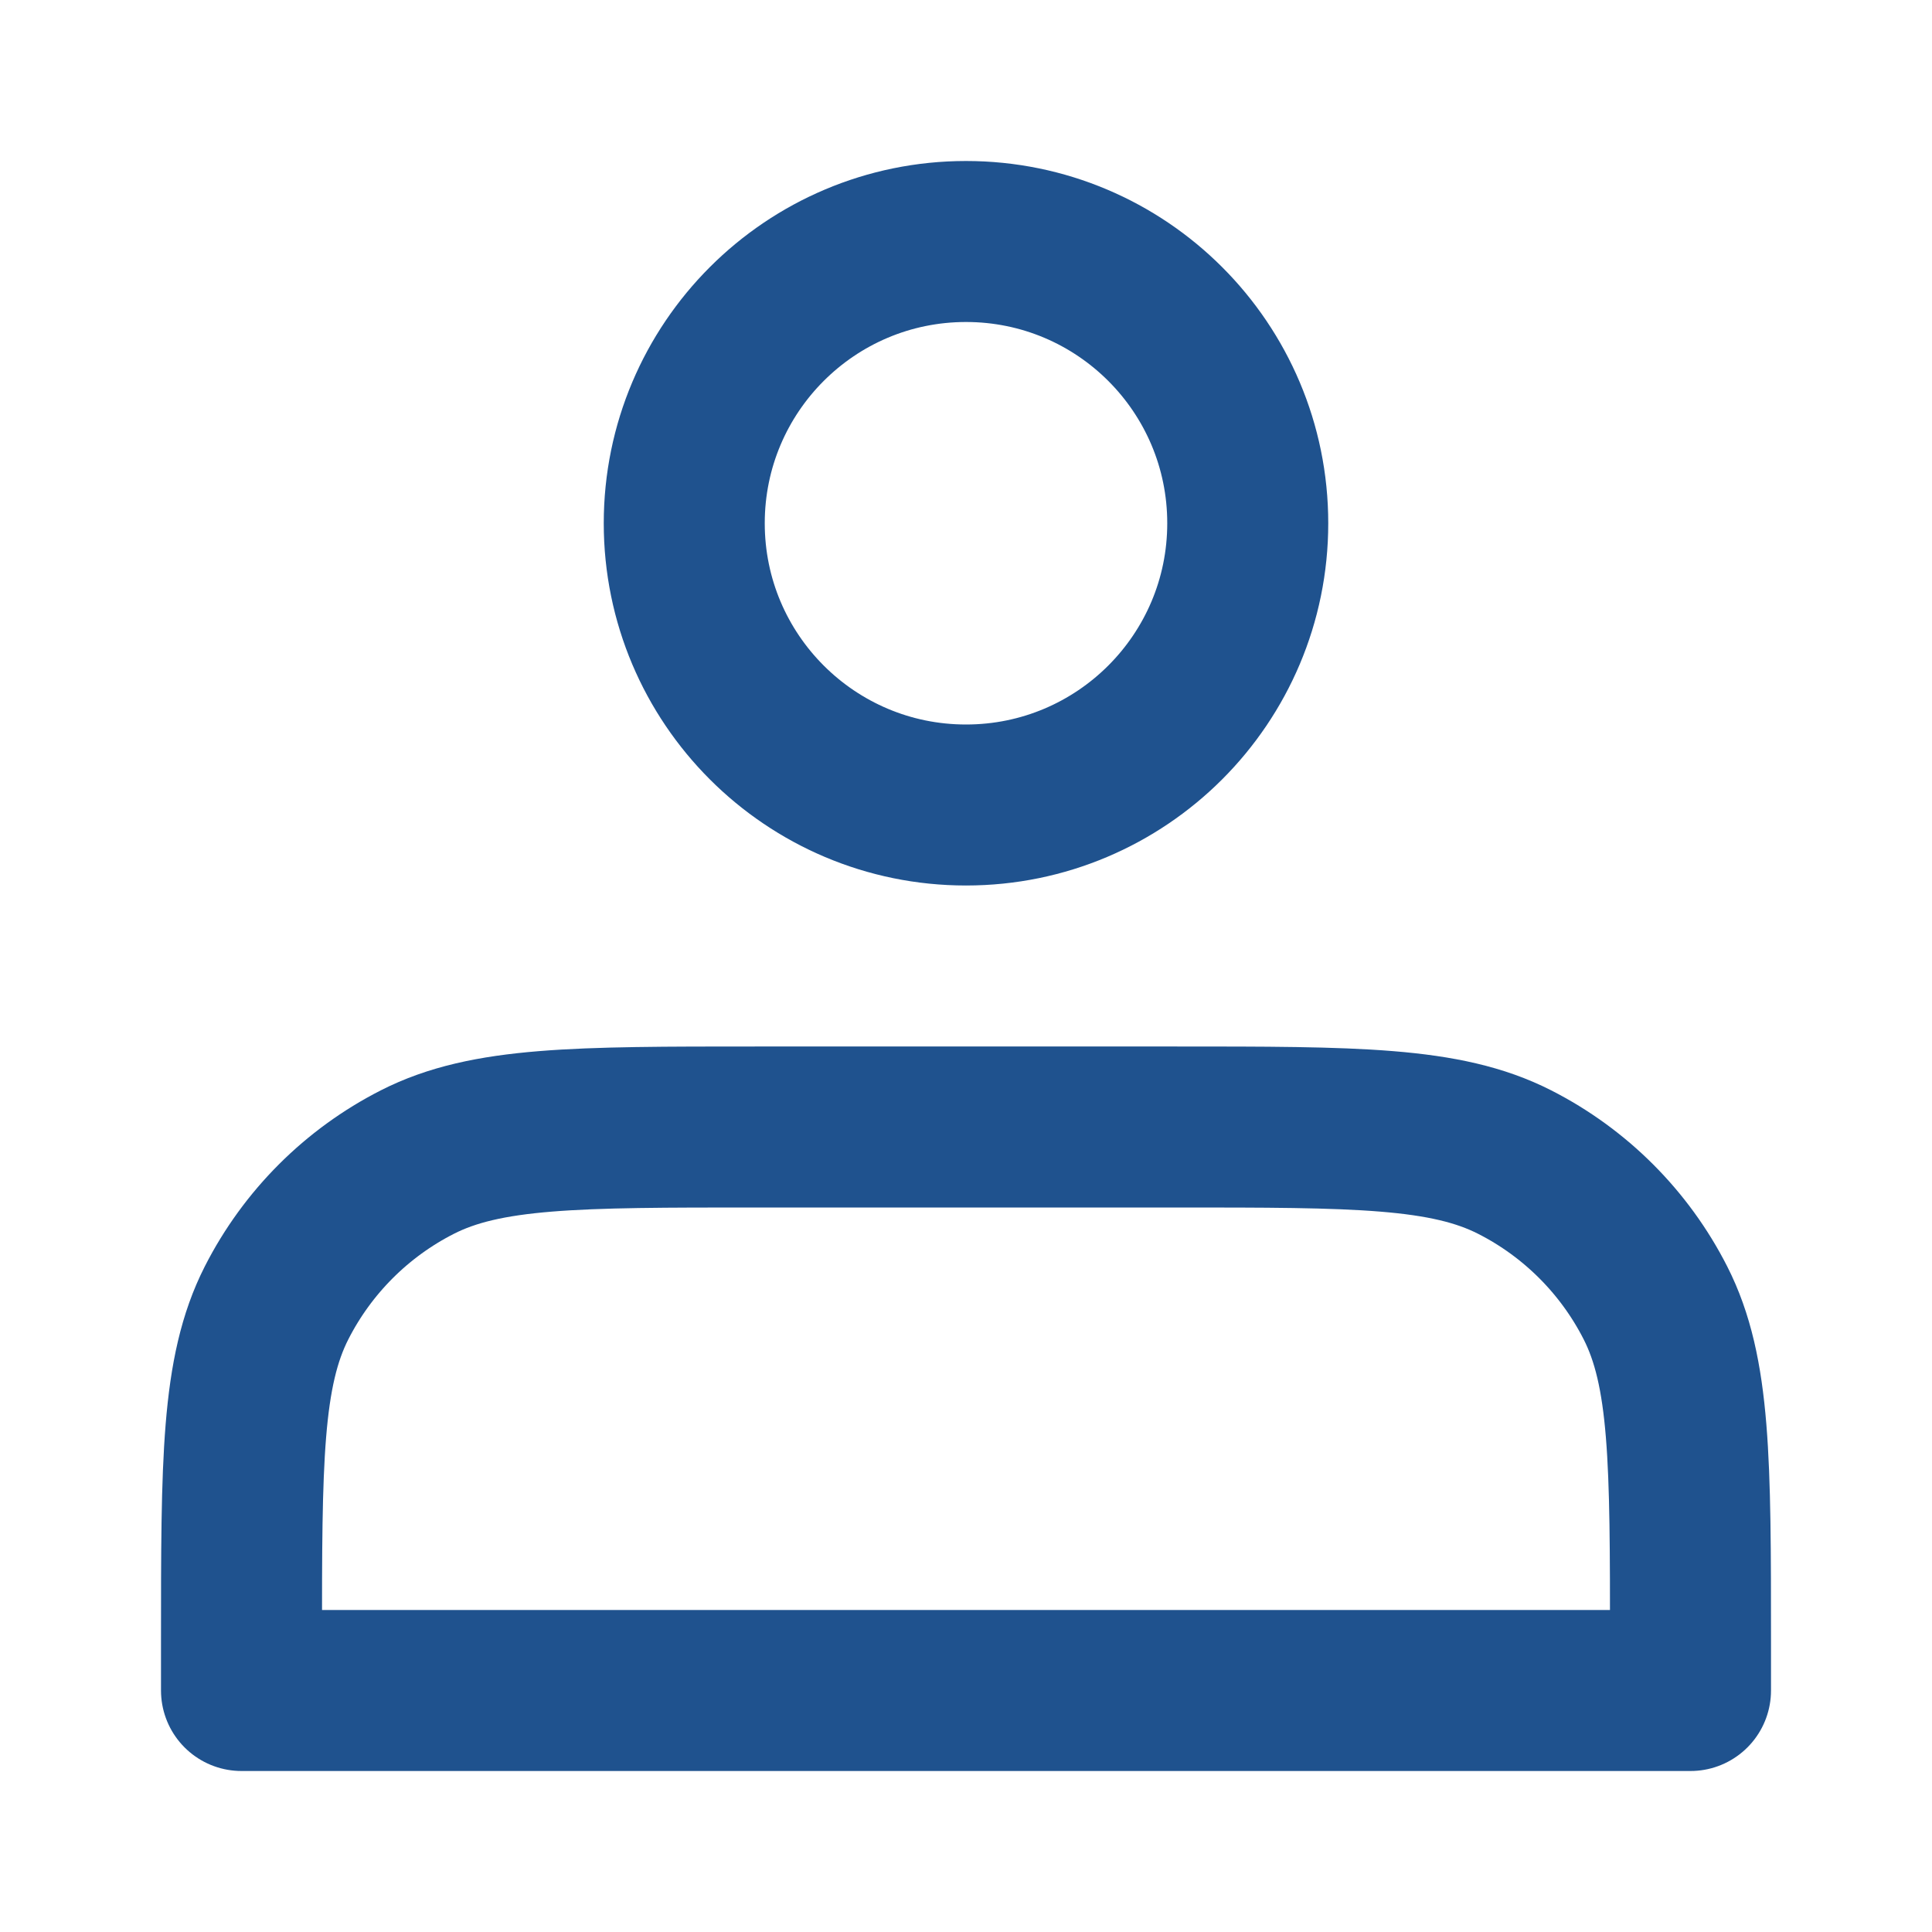 <svg width="30" height="30" viewBox="0 0 30 30" fill="none" xmlns="http://www.w3.org/2000/svg">
<path d="M15 12.5C17.416 12.5 19.375 10.541 19.375 8.125C19.375 5.709 17.416 3.75 15 3.75C12.584 3.75 10.625 5.709 10.625 8.125C10.625 10.541 12.584 12.5 15 12.5Z" stroke="#1F528E" stroke-width="2.5" stroke-linecap="round" stroke-linejoin="round"/>
<path d="M3.75 25.5V26.25H26.25V25.5C26.25 22.7 26.25 21.3 25.705 20.23C25.226 19.289 24.461 18.524 23.52 18.045C22.45 17.5 21.05 17.5 18.25 17.5H11.75C8.95 17.5 7.55 17.5 6.48 18.045C5.539 18.524 4.774 19.289 4.295 20.23C3.75 21.3 3.75 22.7 3.75 25.5Z" stroke="#1F528E" stroke-width="2.5" stroke-linecap="round" stroke-linejoin="round"/>
</svg>
